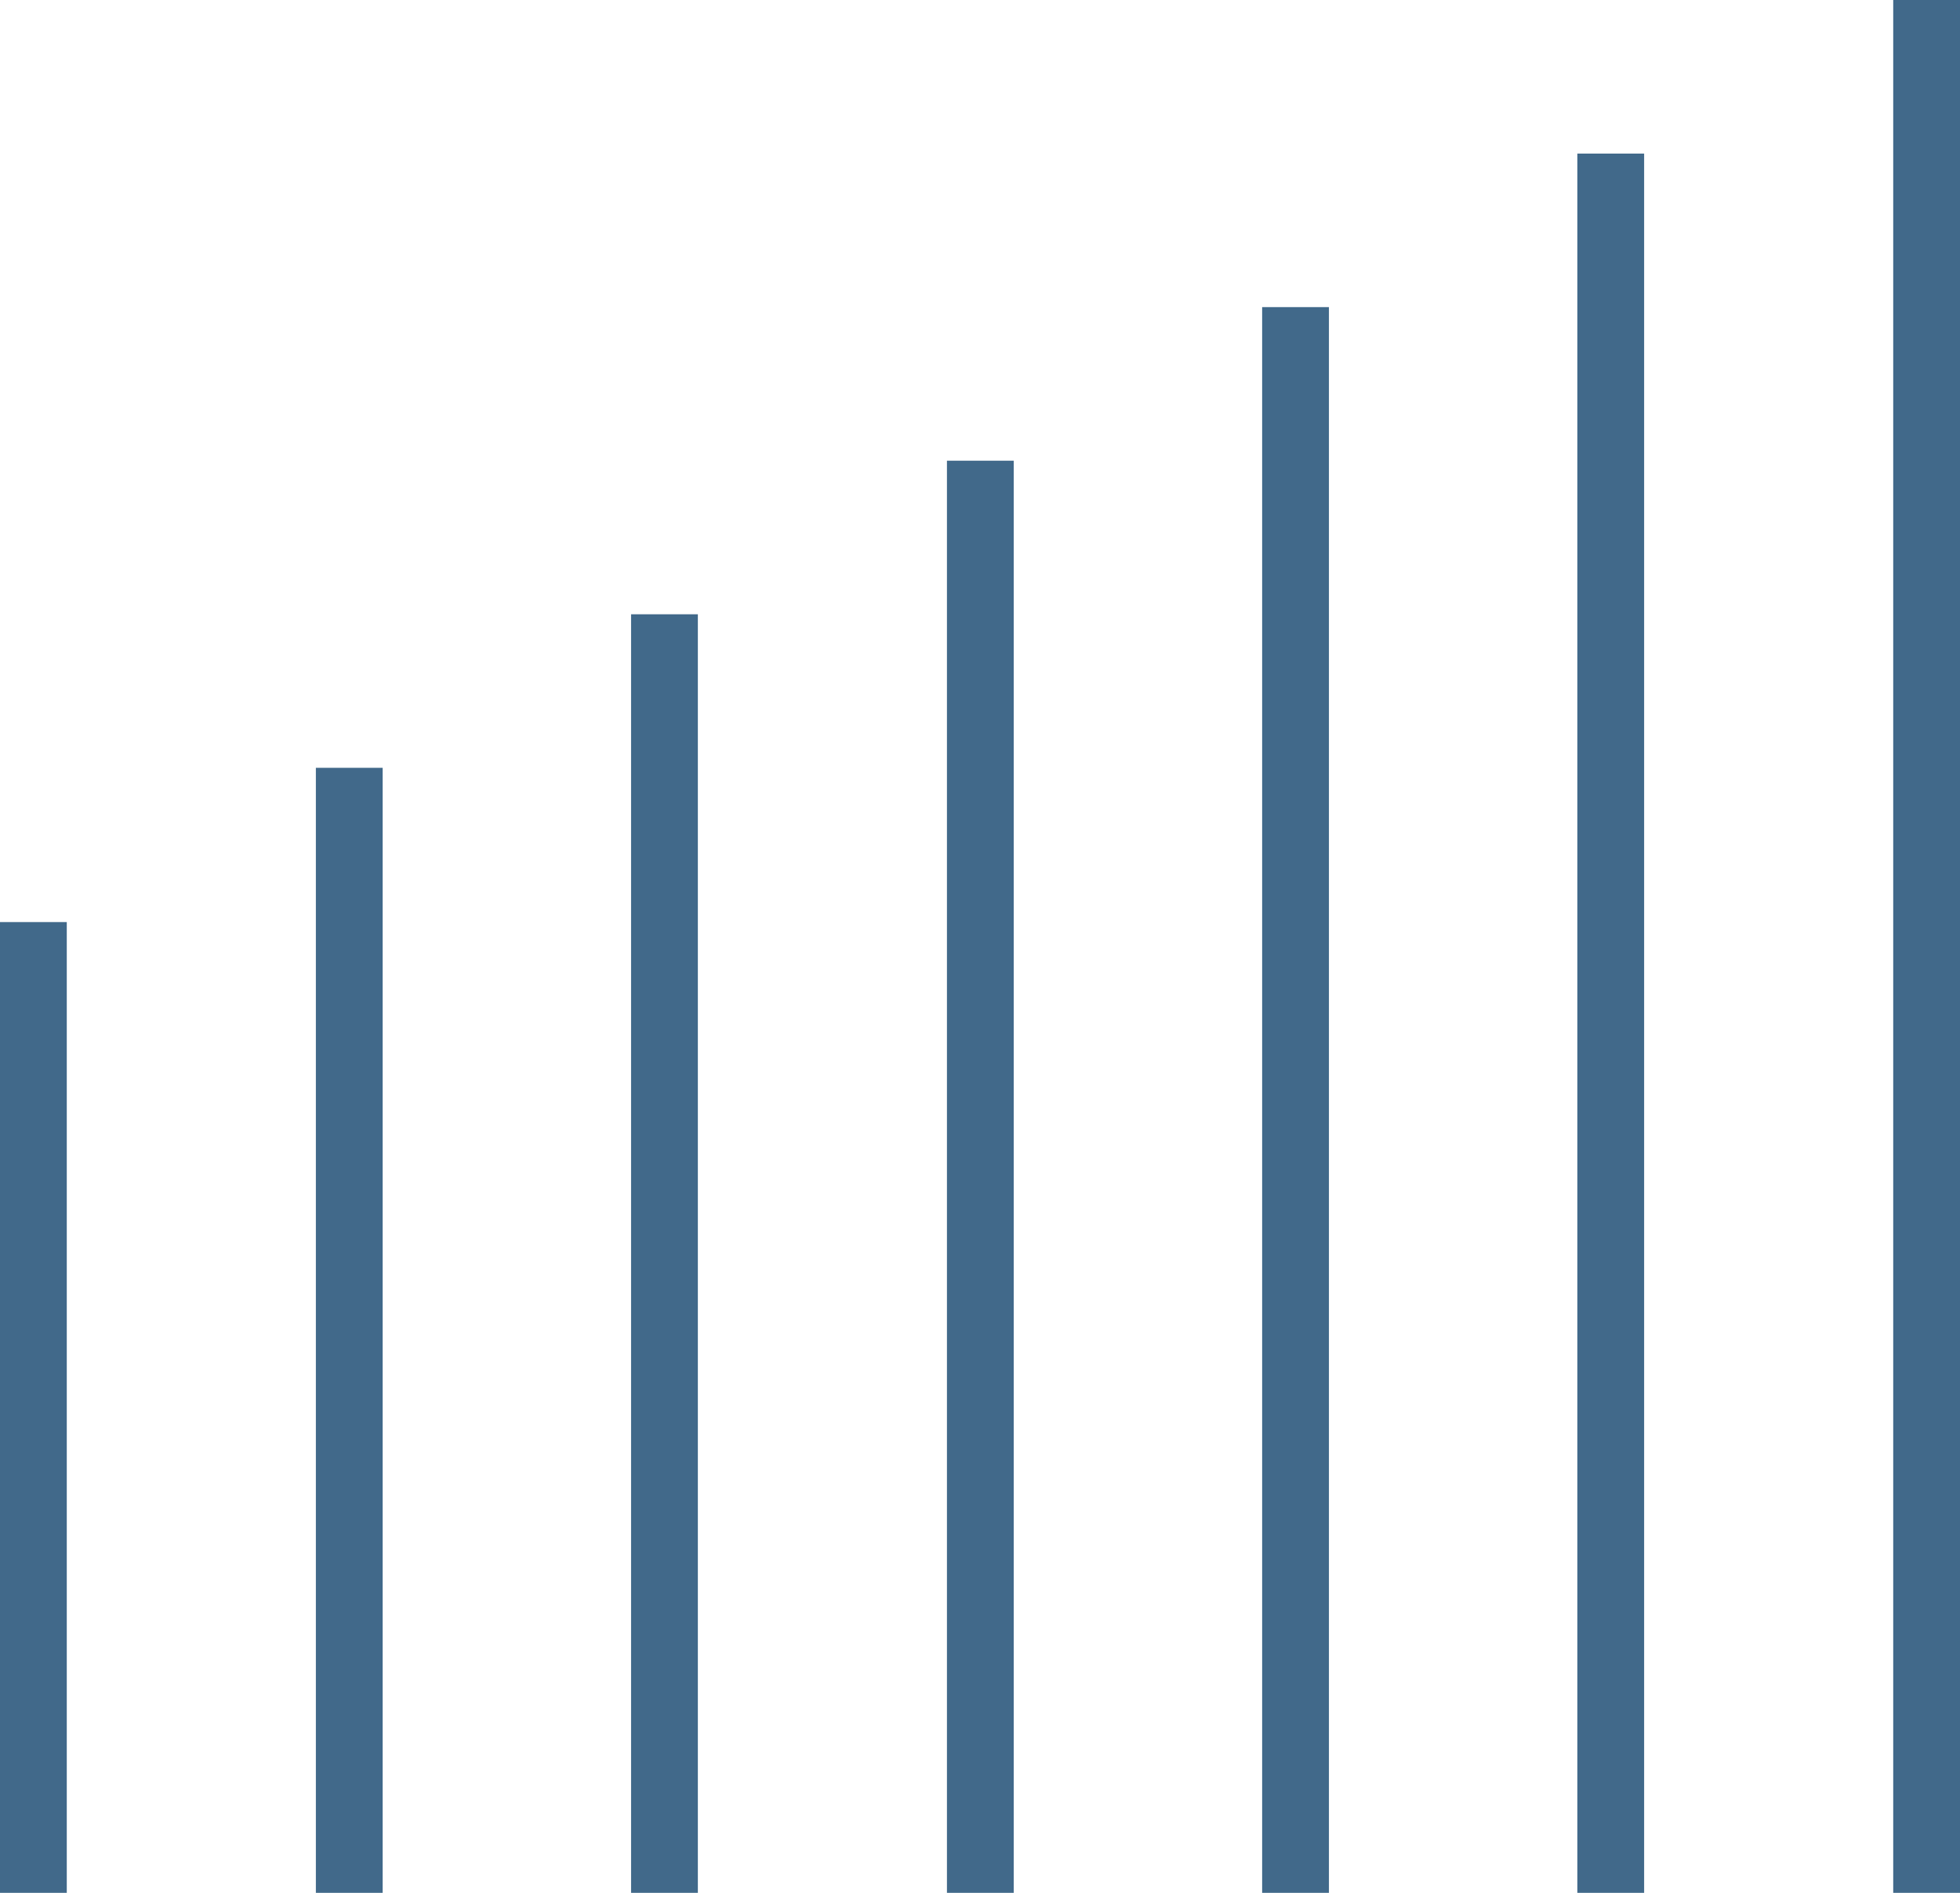 <?xml version="1.0" encoding="UTF-8"?>
<svg id="Isolation_Mode" data-name="Isolation Mode" xmlns="http://www.w3.org/2000/svg" viewBox="0 0 29.35 28.35">
  <defs>
    <style>
      .cls-1 {
        fill: none;
        stroke: #41698a;
        stroke-miterlimit: 10;
      }
    </style>
  </defs>
  <line class="cls-1" x1="28.85" y1="28.35" x2="28.85" y2="0"/>
  <line class="cls-1" x1="24.12" y1="28.35" x2="24.12" y2="2.3"/>
  <line class="cls-1" x1="19.4" y1="28.35" x2="19.4" y2="4.6"/>
  <line class="cls-1" x1="14.68" y1="28.35" x2="14.68" y2="6.9"/>
  <line class="cls-1" x1="9.95" y1="28.35" x2="9.95" y2="9.2"/>
  <line class="cls-1" x1="5.23" y1="28.35" x2="5.23" y2="11.5"/>
  <line class="cls-1" x1=".5" y1="28.35" x2=".5" y2="13.81"/>
</svg>